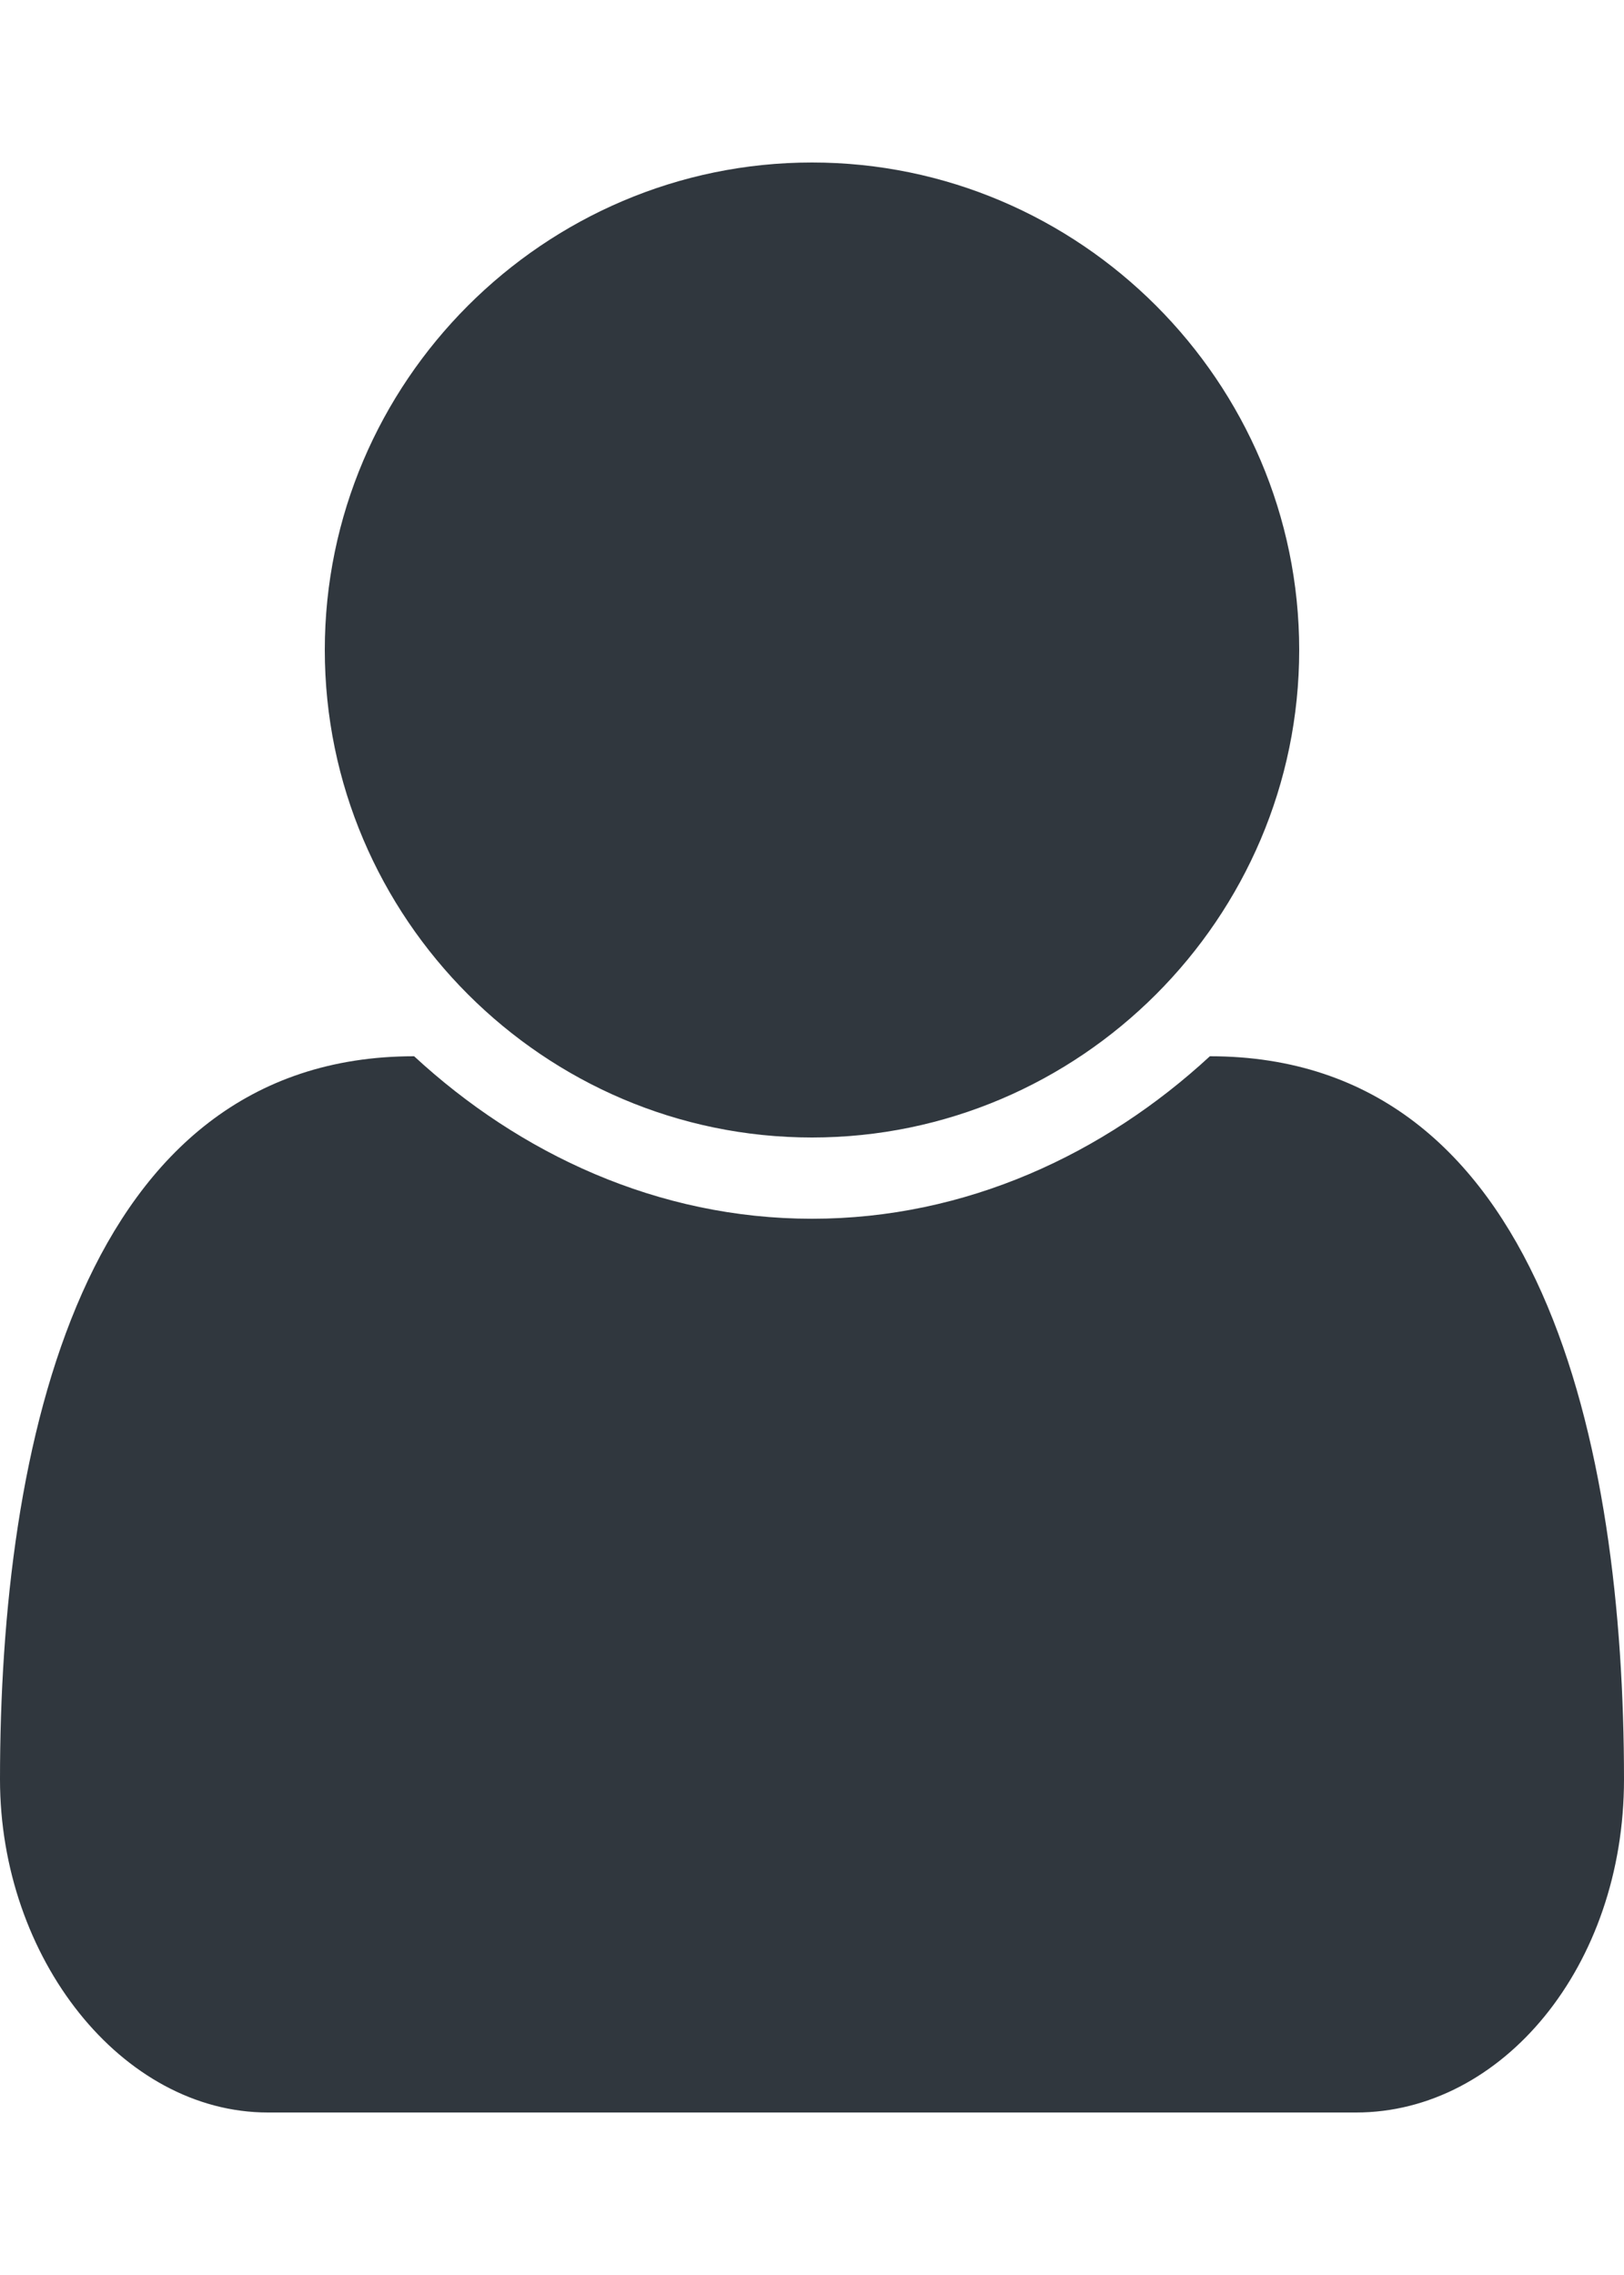<?xml version="1.0" encoding="utf-8"?>
<!-- Generator: Adobe Illustrator 21.0.2, SVG Export Plug-In . SVG Version: 6.00 Build 0)  -->
<svg version="1.1" id="Layer_1" xmlns="http://www.w3.org/2000/svg" xmlns:xlink="http://www.w3.org/1999/xlink" x="0px" y="0px"
	 viewBox="0 0 20 28" style="enable-background:new 0 0 20 28;" xml:space="preserve">
<style type="text/css">
	.st0{fill:#30373E;}
</style>
<title>user</title>
<path class="st0" d="M20,21.9c0,2.3-1.5,4.1-3.3,4.1H3.3C1.5,26,0,24.1,0,21.9C0,17.8,1,13,5.1,13c1.3,1.2,3,2,4.9,2s3.6-0.8,4.9-2
	C19,13,20,17.8,20,21.9z M16,8c0,3.3-2.7,6-6,6s-6-2.7-6-6s2.7-6,6-6S16,4.7,16,8z"/>
</svg>
